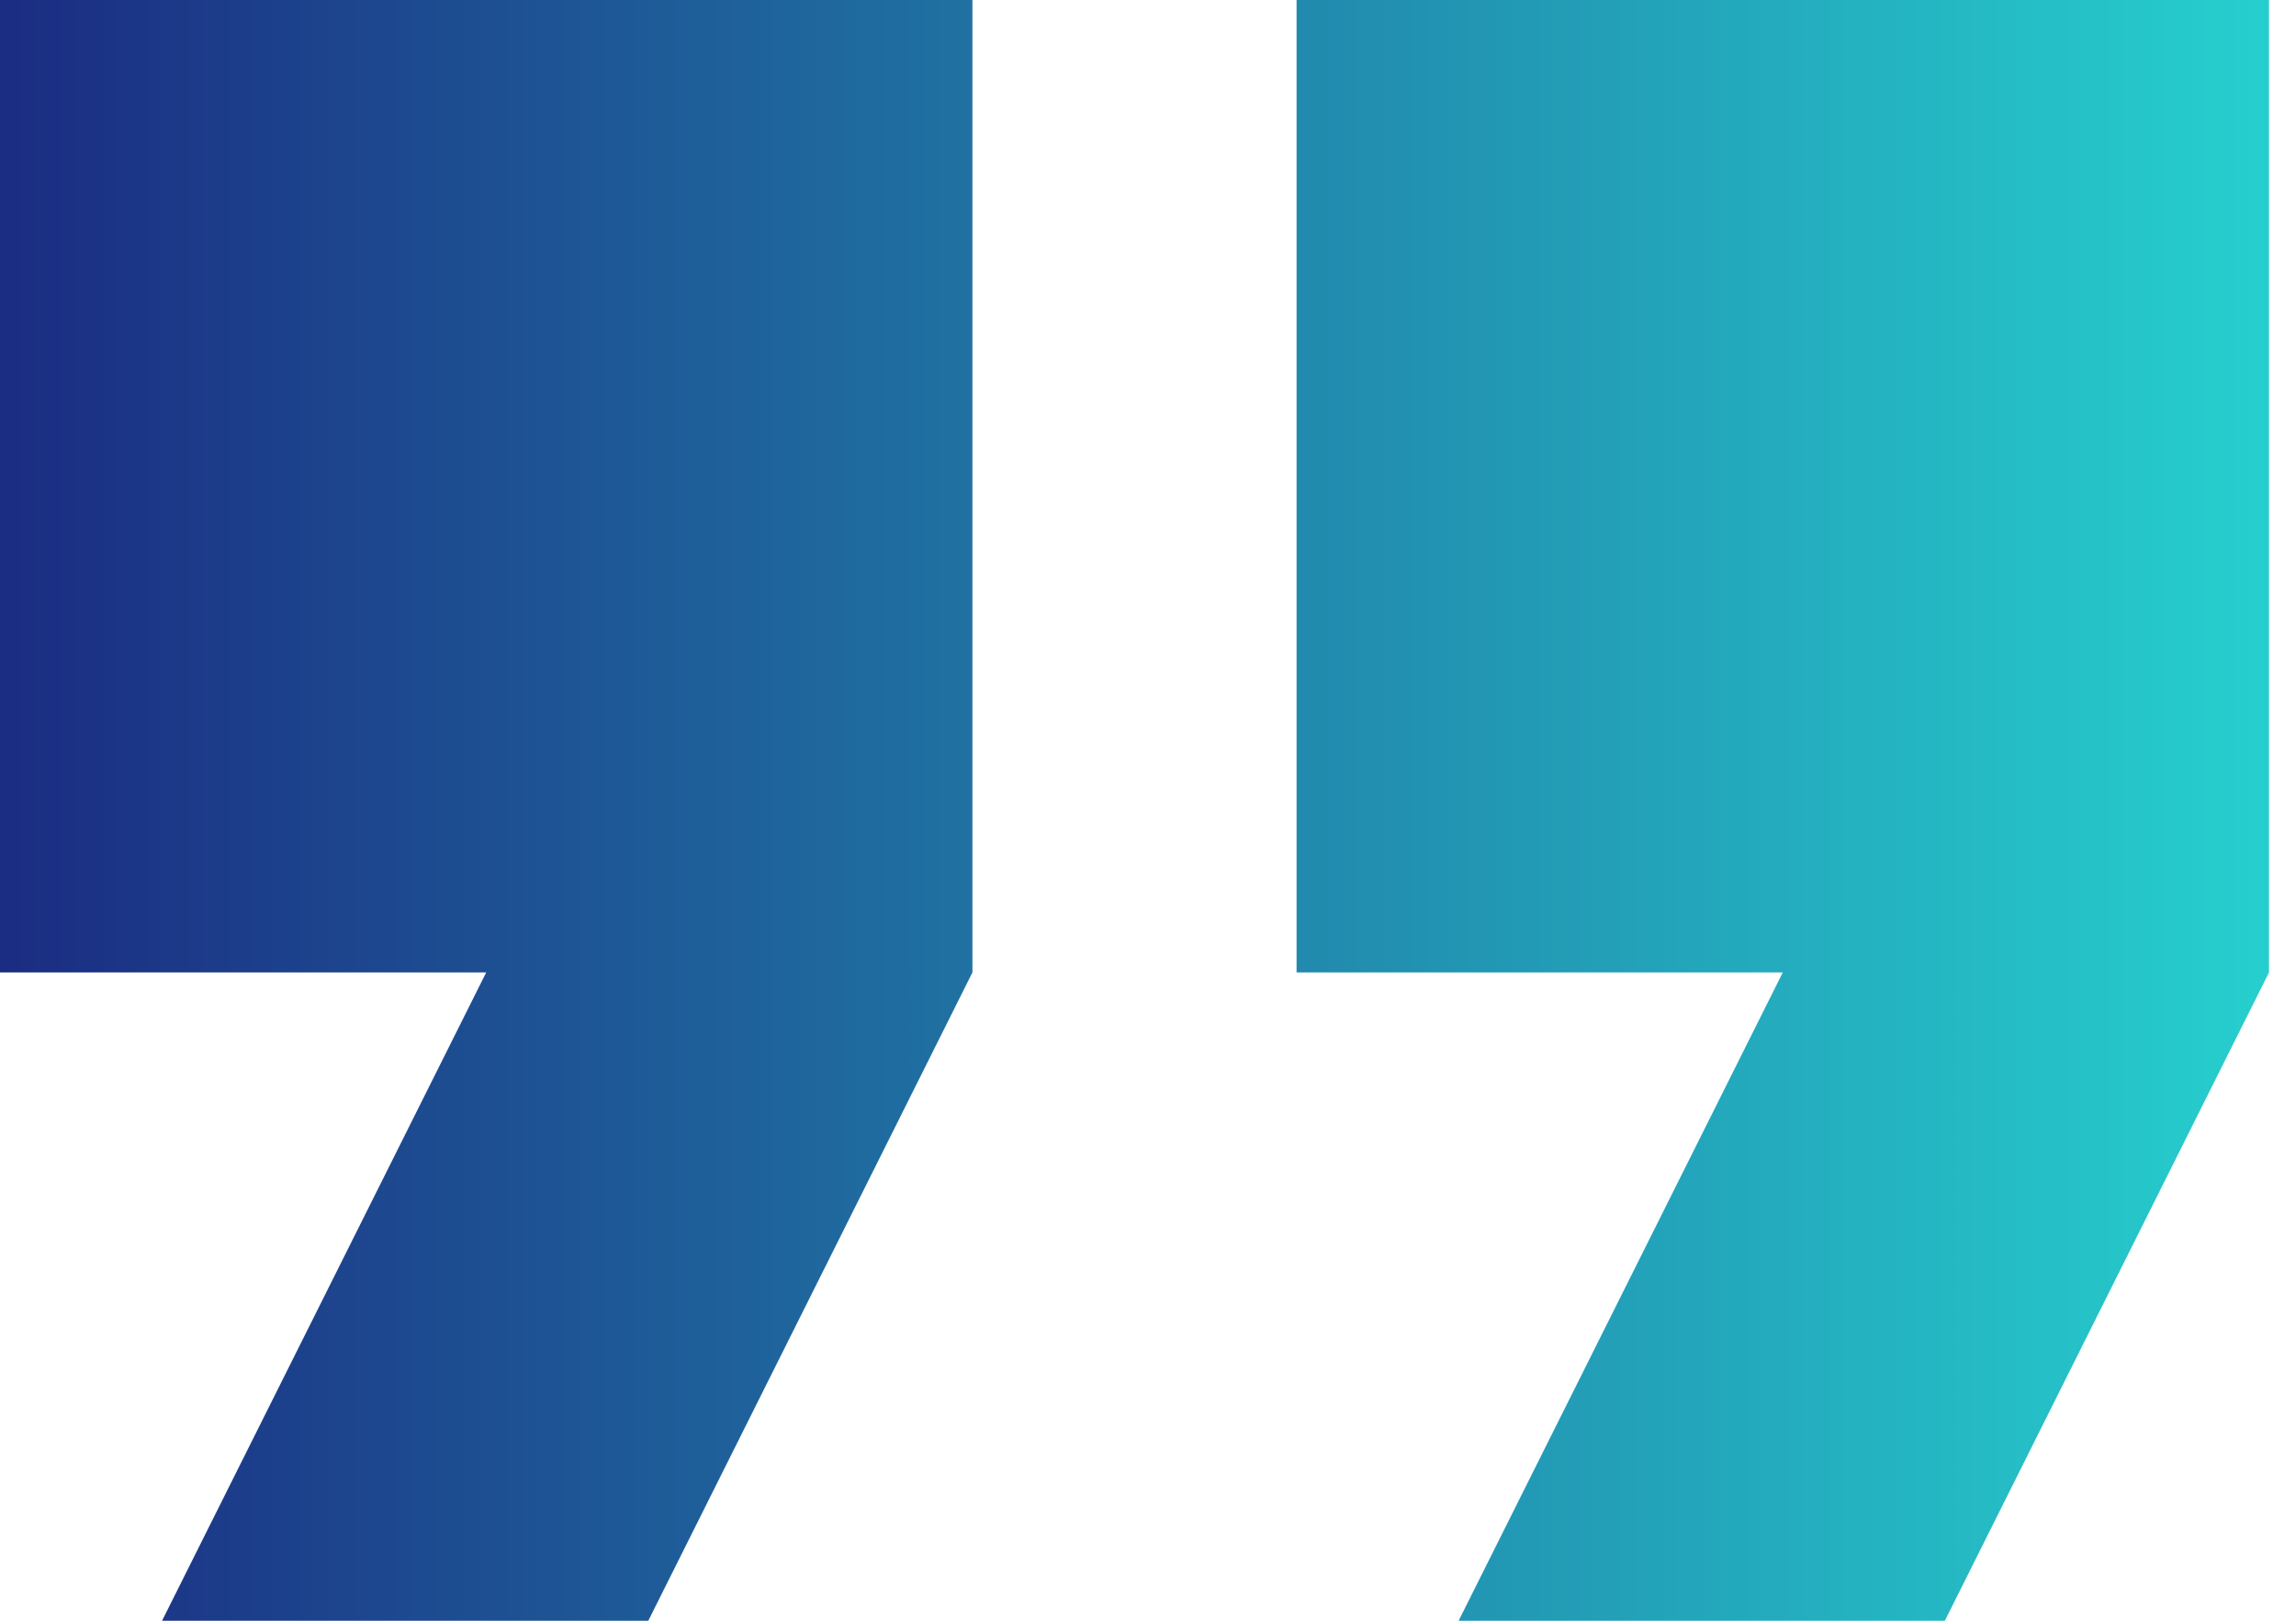 <svg width="51" height="36" viewBox="0 0 51 36" fill="none" xmlns="http://www.w3.org/2000/svg">
<g clip-path="url(#clip0_154_3985)">
<path d="M3.6 36H14.4L21.6 21.6V0H0V21.6H10.8L3.6 36ZM32.4 36H43.2L50.4 21.6V0H28.8V21.6H39.6L32.4 36Z" fill="url(#paint0_linear_154_3985)"/>
</g>
<defs>
<linearGradient id="paint0_linear_154_3985" x1="50.4" y1="18" x2="0" y2="18" gradientUnits="userSpaceOnUse">
<stop stop-color="#26CFCE"/>
<stop offset="1" stop-color="#1B2C82"/>
</linearGradient>
<clipPath id="clip0_154_3985">
<rect width="51" height="36" fill="white"/>
</clipPath>
</defs>
</svg>
